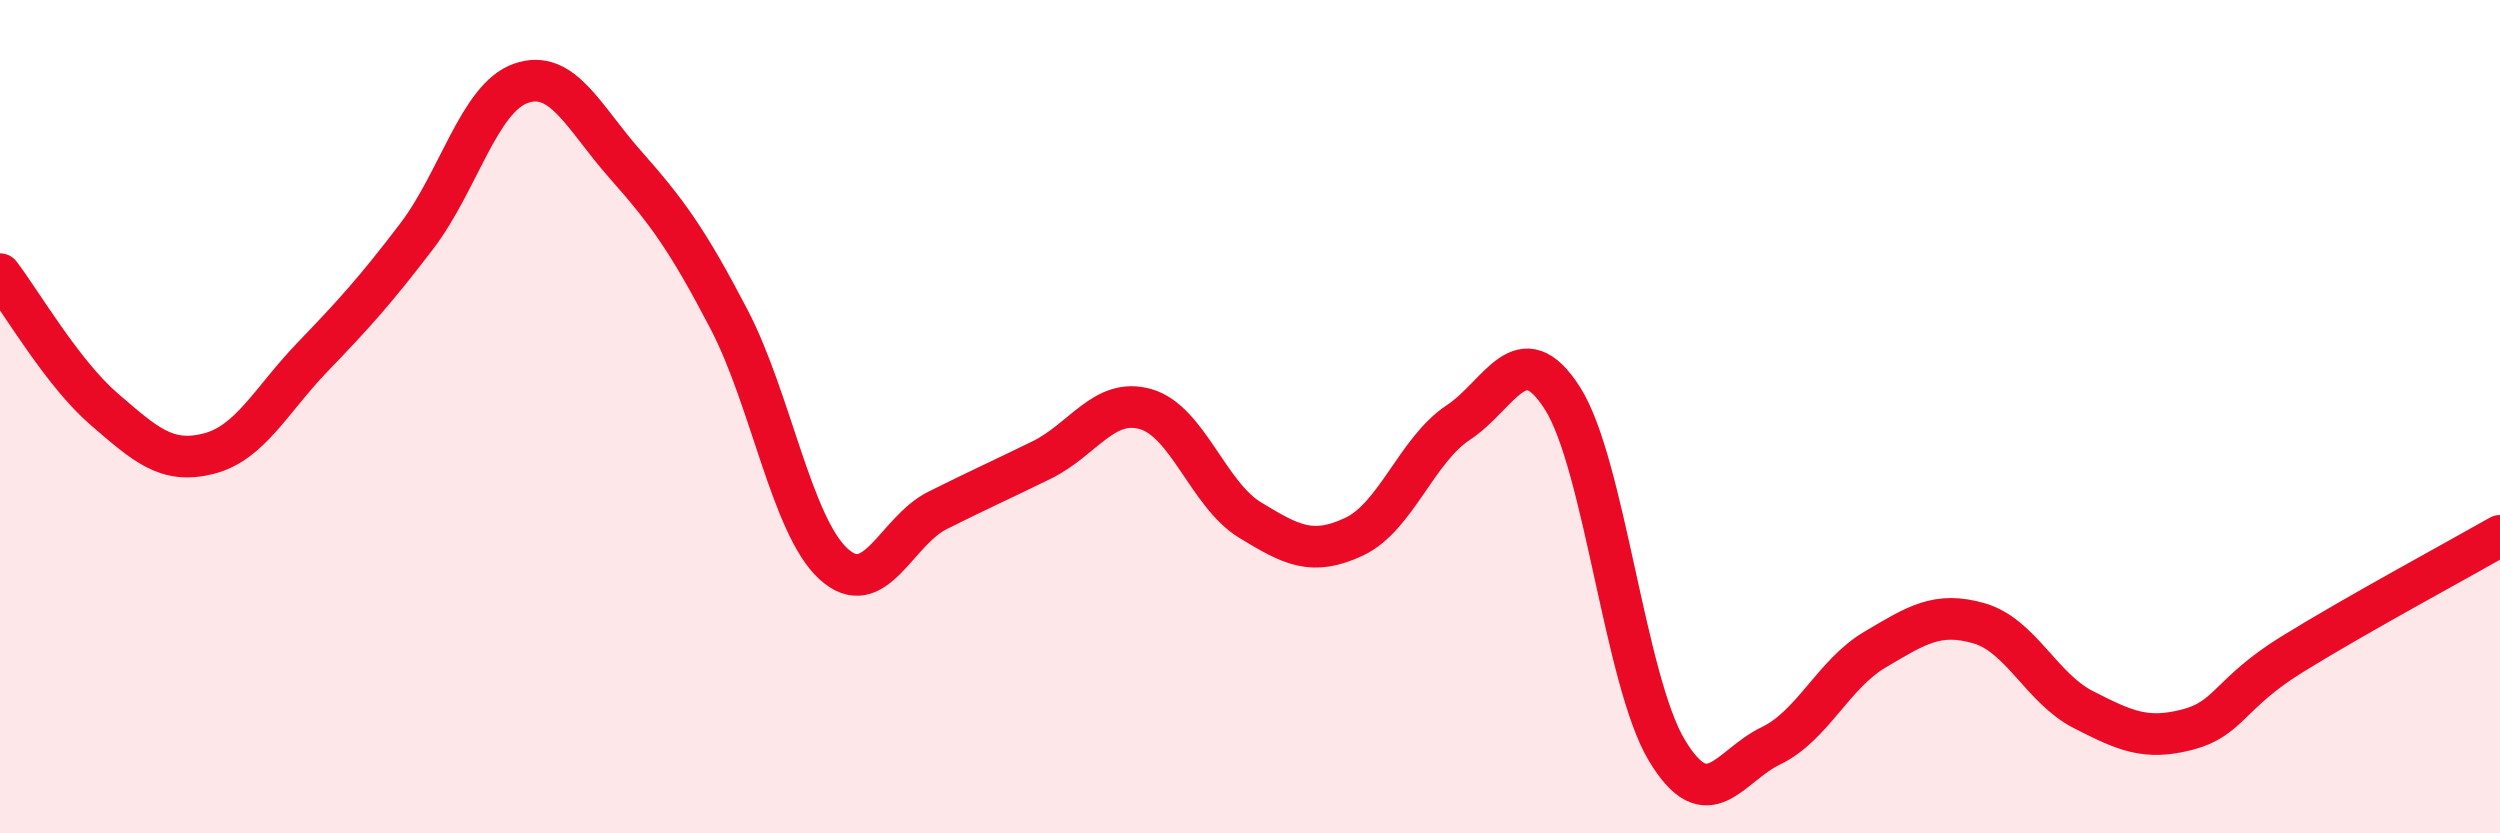 
    <svg width="60" height="20" viewBox="0 0 60 20" xmlns="http://www.w3.org/2000/svg">
      <path
        d="M 0,6.58 C 0.5,7.23 1.5,8.96 2.5,9.82 C 3.5,10.68 4,11.14 5,10.89 C 6,10.64 6.5,9.61 7.5,8.57 C 8.5,7.53 9,6.98 10,5.67 C 11,4.36 11.5,2.35 12.5,2 C 13.5,1.65 14,2.81 15,3.94 C 16,5.07 16.5,5.75 17.5,7.67 C 18.5,9.59 19,12.61 20,13.53 C 21,14.45 21.5,12.75 22.5,12.25 C 23.5,11.75 24,11.53 25,11.04 C 26,10.55 26.5,9.53 27.5,9.82 C 28.5,10.11 29,11.87 30,12.48 C 31,13.09 31.5,13.35 32.5,12.88 C 33.5,12.41 34,10.8 35,10.14 C 36,9.48 36.5,7.99 37.5,9.56 C 38.5,11.13 39,16.33 40,18 C 41,19.67 41.5,18.38 42.5,17.9 C 43.5,17.42 44,16.18 45,15.59 C 46,15 46.5,14.67 47.5,14.96 C 48.5,15.25 49,16.52 50,17.03 C 51,17.54 51.5,17.77 52.5,17.51 C 53.5,17.25 53.5,16.64 55,15.71 C 56.5,14.78 59,13.43 60,12.86L60 20L0 20Z"
        fill="#EB0A25"
        opacity="0.1"
        stroke-linecap="round"
        stroke-linejoin="round"
      />
      <path
        d="M 0,6.58 C 0.5,7.23 1.5,8.96 2.5,9.82 C 3.5,10.68 4,11.14 5,10.89 C 6,10.64 6.5,9.61 7.5,8.57 C 8.5,7.53 9,6.98 10,5.67 C 11,4.36 11.5,2.35 12.5,2 C 13.5,1.65 14,2.81 15,3.94 C 16,5.07 16.5,5.75 17.5,7.67 C 18.5,9.59 19,12.61 20,13.53 C 21,14.45 21.5,12.75 22.5,12.25 C 23.5,11.75 24,11.53 25,11.04 C 26,10.55 26.5,9.53 27.5,9.82 C 28.5,10.11 29,11.87 30,12.48 C 31,13.09 31.5,13.35 32.5,12.88 C 33.5,12.41 34,10.8 35,10.14 C 36,9.48 36.5,7.99 37.5,9.56 C 38.5,11.13 39,16.33 40,18 C 41,19.67 41.5,18.38 42.5,17.9 C 43.5,17.42 44,16.18 45,15.59 C 46,15 46.5,14.67 47.5,14.96 C 48.5,15.25 49,16.52 50,17.03 C 51,17.54 51.5,17.77 52.5,17.51 C 53.5,17.25 53.5,16.64 55,15.71 C 56.5,14.78 59,13.43 60,12.86"
        stroke="#EB0A25"
        stroke-width="1"
        fill="none"
        stroke-linecap="round"
        stroke-linejoin="round"
      />
    </svg>
  